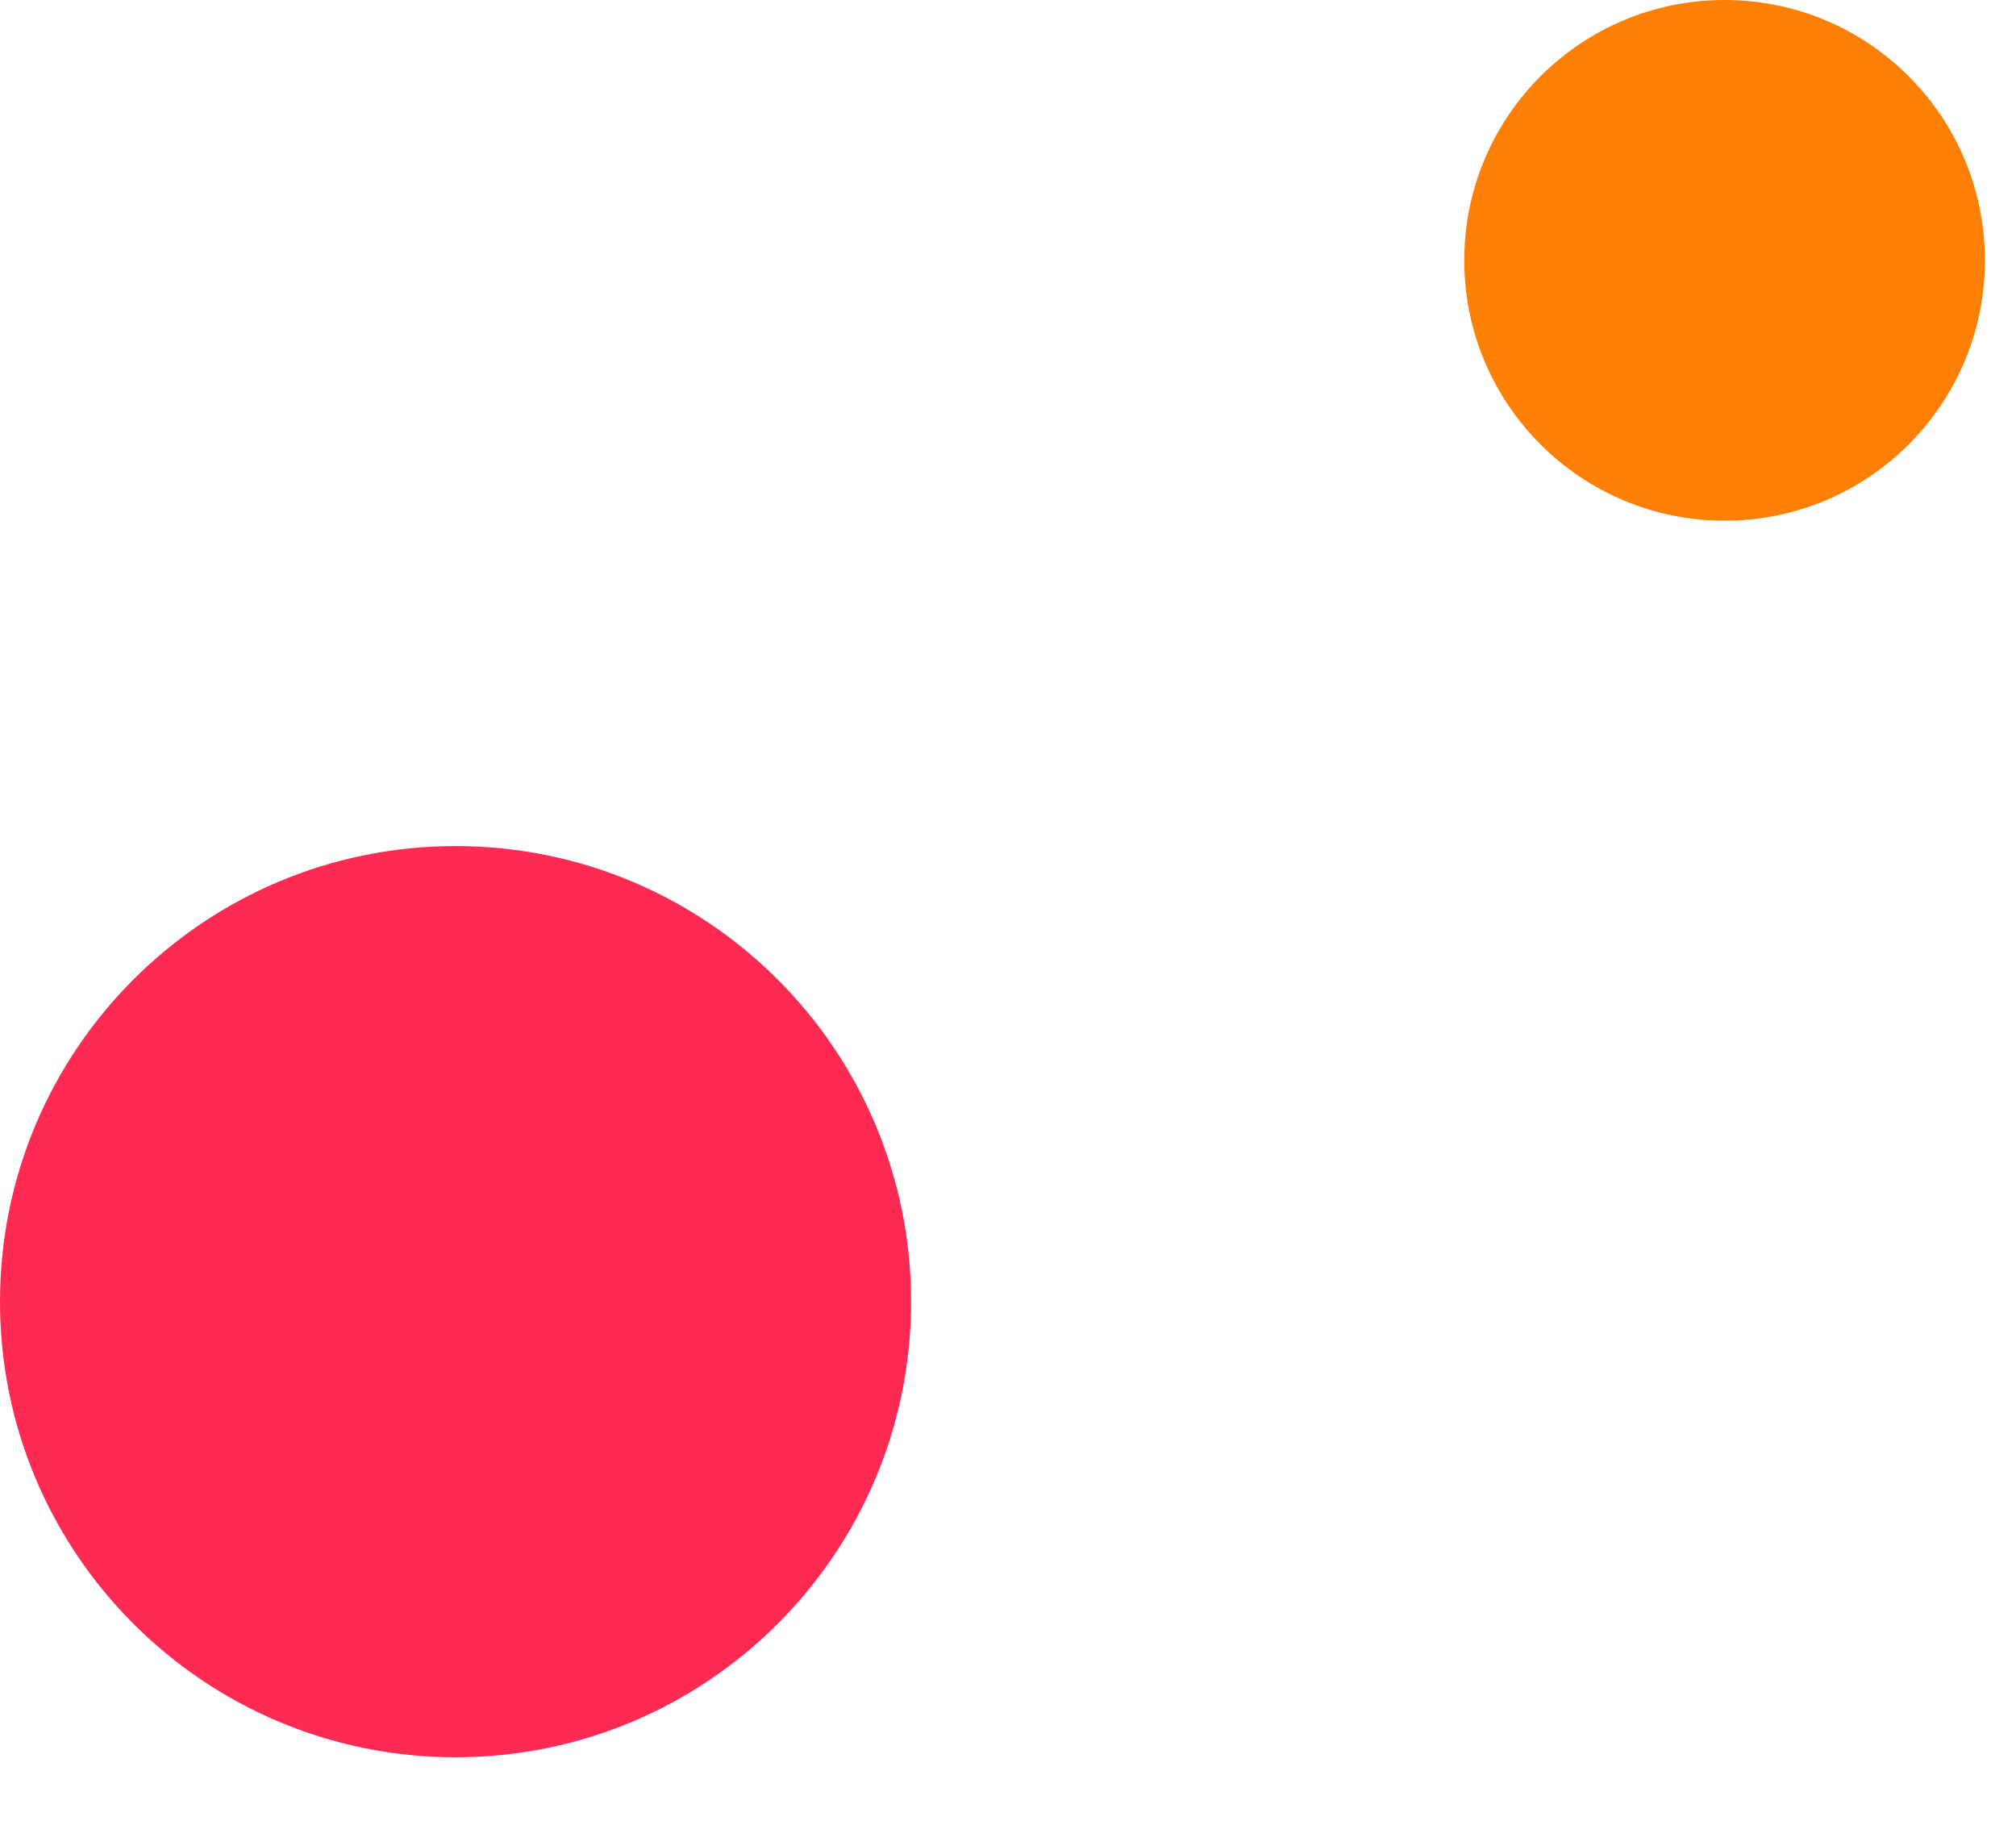 <?xml version="1.0" encoding="UTF-8"?> <svg xmlns="http://www.w3.org/2000/svg" width="31" height="28" viewBox="0 0 31 28" fill="none"> <path d="M30.522 4.003C30.522 6.214 28.73 8.006 26.519 8.006C24.308 8.006 22.516 6.214 22.516 4.003C22.516 1.792 24.308 0 26.519 0C28.73 0 30.522 1.792 30.522 4.003Z" fill="#FD7F06"></path> <path d="M7.005 27.019C10.874 27.019 14.01 23.883 14.01 20.014C14.01 16.145 10.874 13.009 7.005 13.009C3.136 13.009 0 16.145 0 20.014C0 23.883 3.136 27.019 7.005 27.019Z" fill="#FD2A53"></path> </svg> 